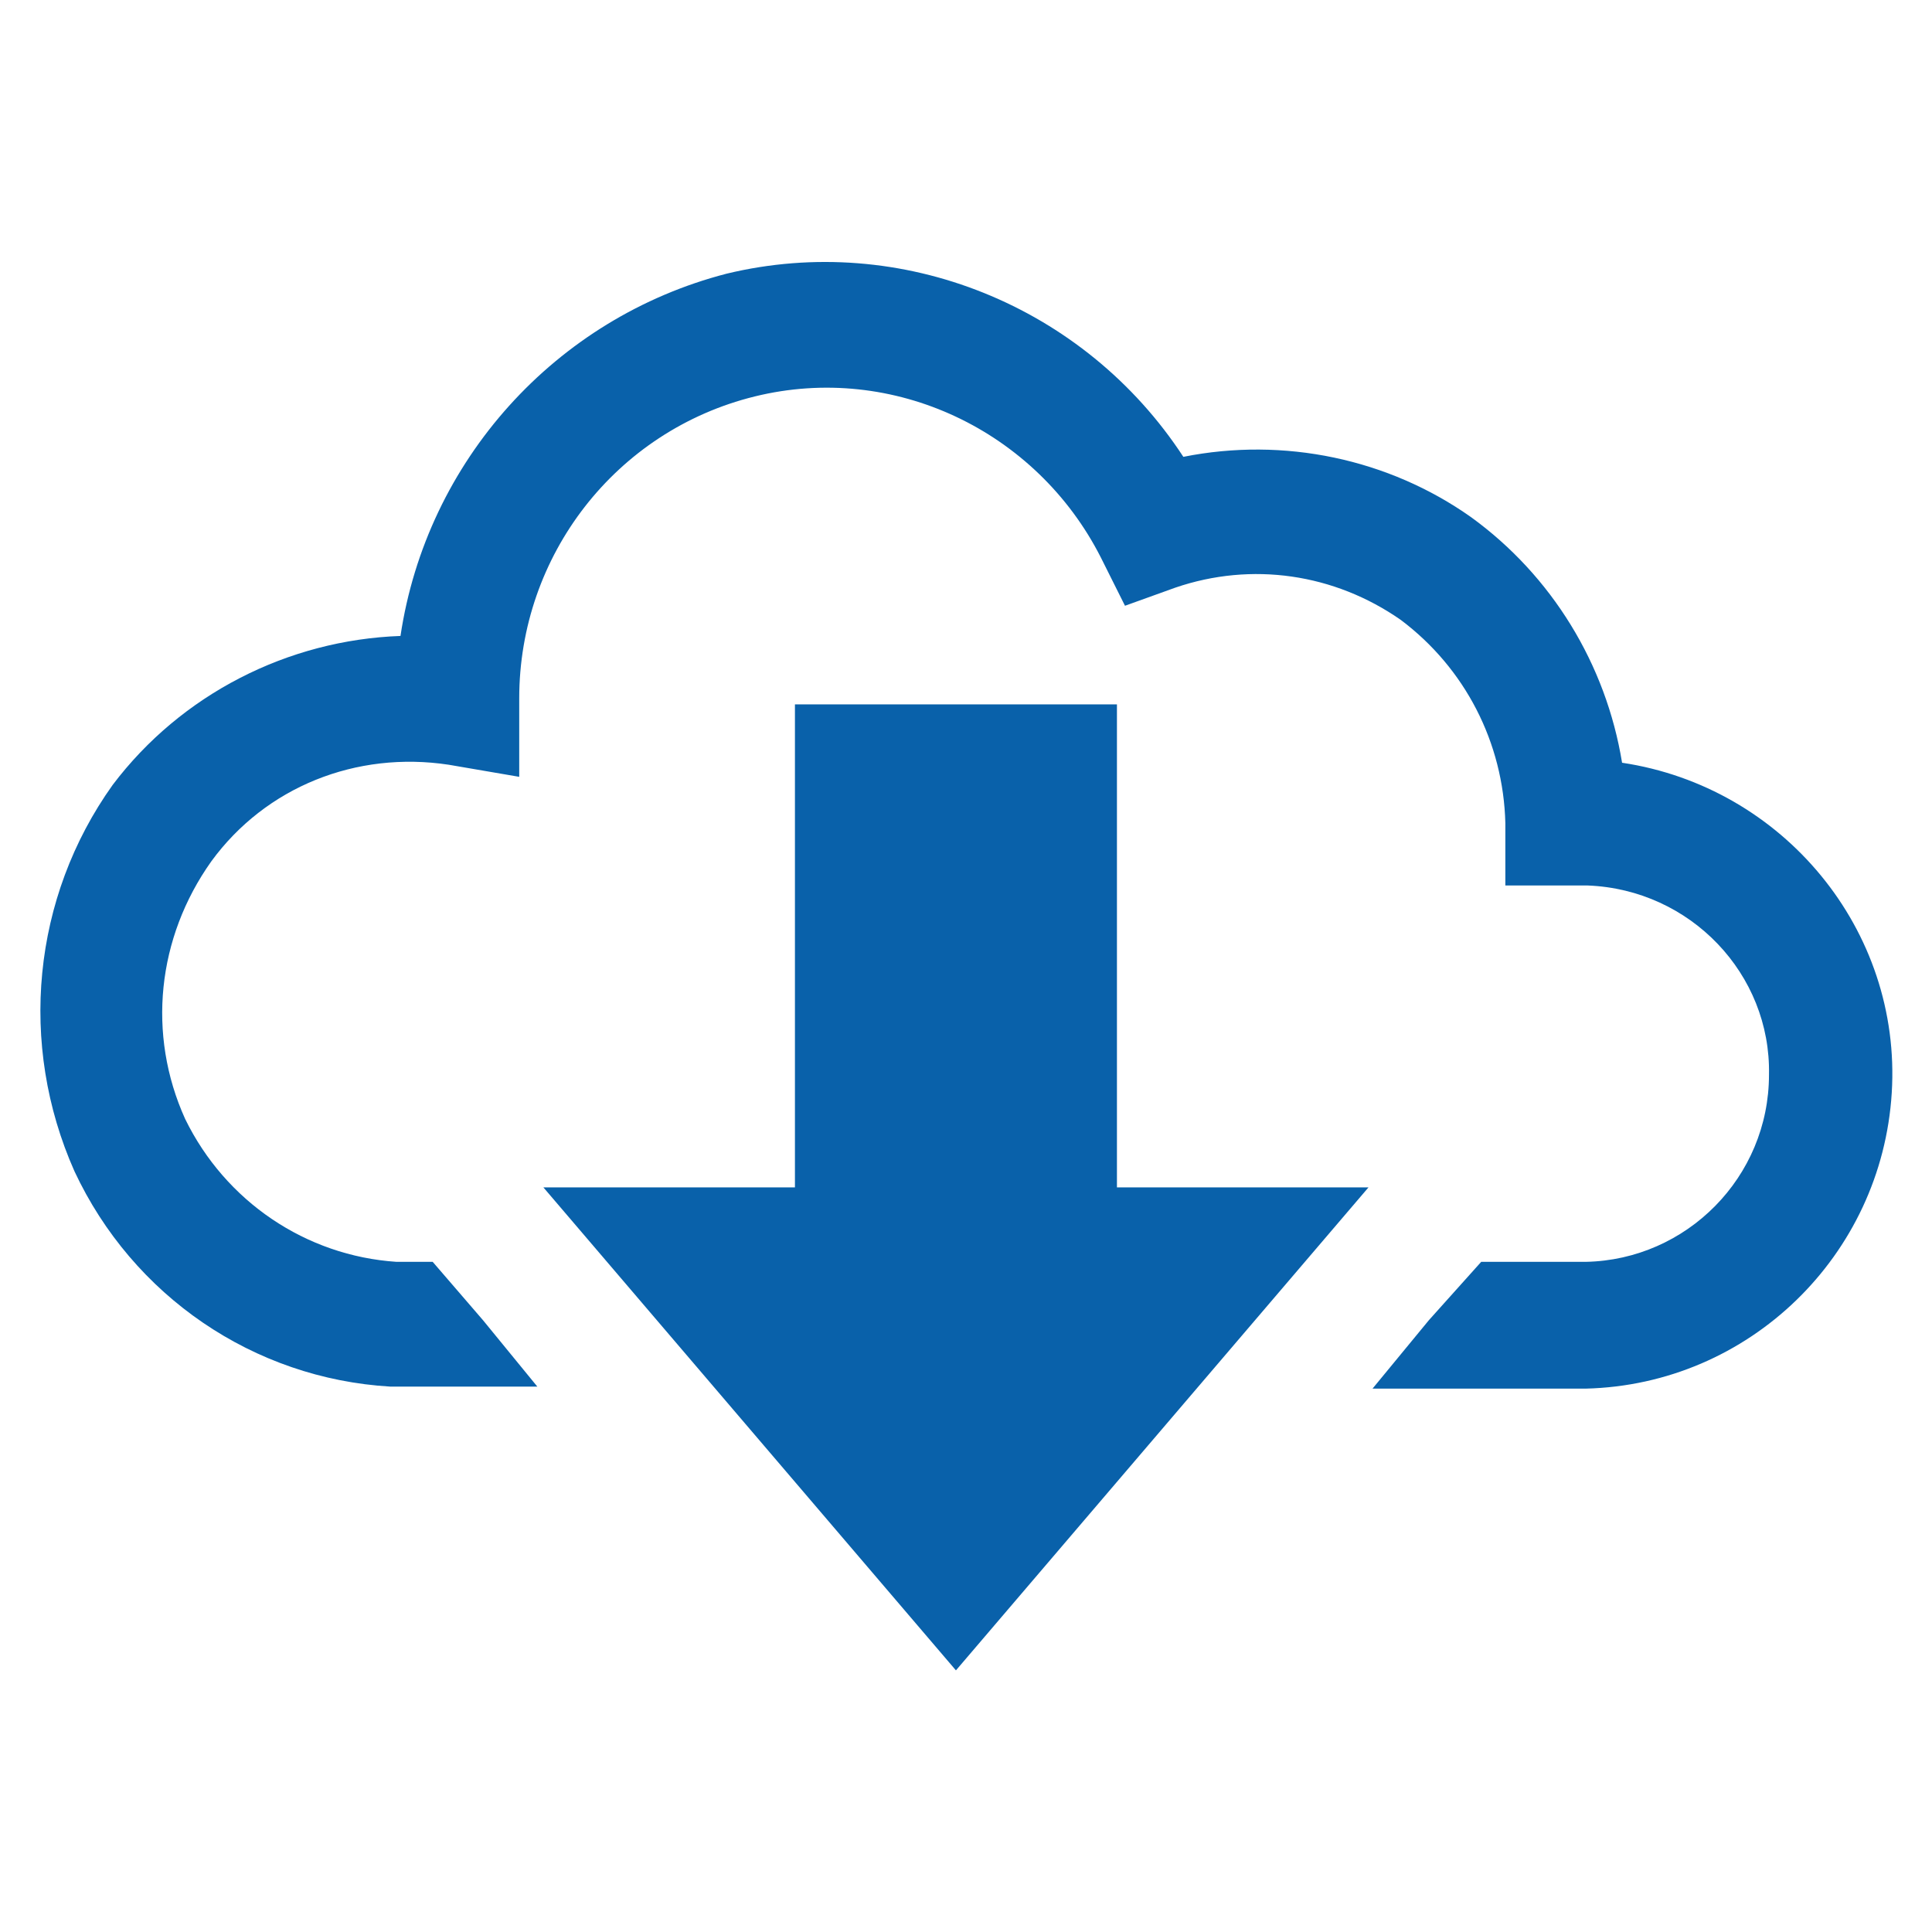 <svg width="96" height="96" xmlns="http://www.w3.org/2000/svg" xmlns:xlink="http://www.w3.org/1999/xlink" overflow="hidden"><defs><clipPath id="clip0"><rect x="0" y="0" width="96" height="96"/></clipPath></defs><g clip-path="url(#clip0)"><path d="M55.5 35 39.5 35 39.5 59 27 59 47.5 83 68 59 55.5 59Z" fill="#0961AA"/><path d="M80.6 37.9C79.8 33 77.1 28.6 73.1 25.7 69 22.8 63.8 21.7 58.8 22.7 53.9 15.2 44.8 11.5 36.1 13.6 27.6 15.8 21.2 22.9 19.9 31.6 14.3 31.8 9 34.5 5.6 39 1.6 44.6 0.9 51.9 3.7 58.2 6.6 64.4 12.6 68.5 19.4 68.9L26.7 68.9 24 65.6 21.5 62.7 19.7 62.7C15.2 62.4 11.2 59.7 9.2 55.6 7.3 51.4 7.8 46.6 10.5 42.8 13.2 39.1 17.7 37.3 22.3 38L25.8 38.6 25.8 34.7C25.8 27.6 30.6 21.4 37.5 19.7 44.4 18 51.5 21.4 54.7 27.7L55.9 30.1 58.4 29.2C62.2 27.9 66.3 28.5 69.6 30.8 72.8 33.2 74.7 36.9 74.8 40.9L74.8 44 78.9 44C84 44.2 88 48.4 87.9 53.4 87.9 58.5 83.8 62.6 78.8 62.7L73.6 62.7 71 65.6 68.2 69 78.8 69C86.9 68.8 93.5 62.4 94 54.3 94.5 46.2 88.6 39.1 80.6 37.9Z" fill="#0961AA"/></g></svg>